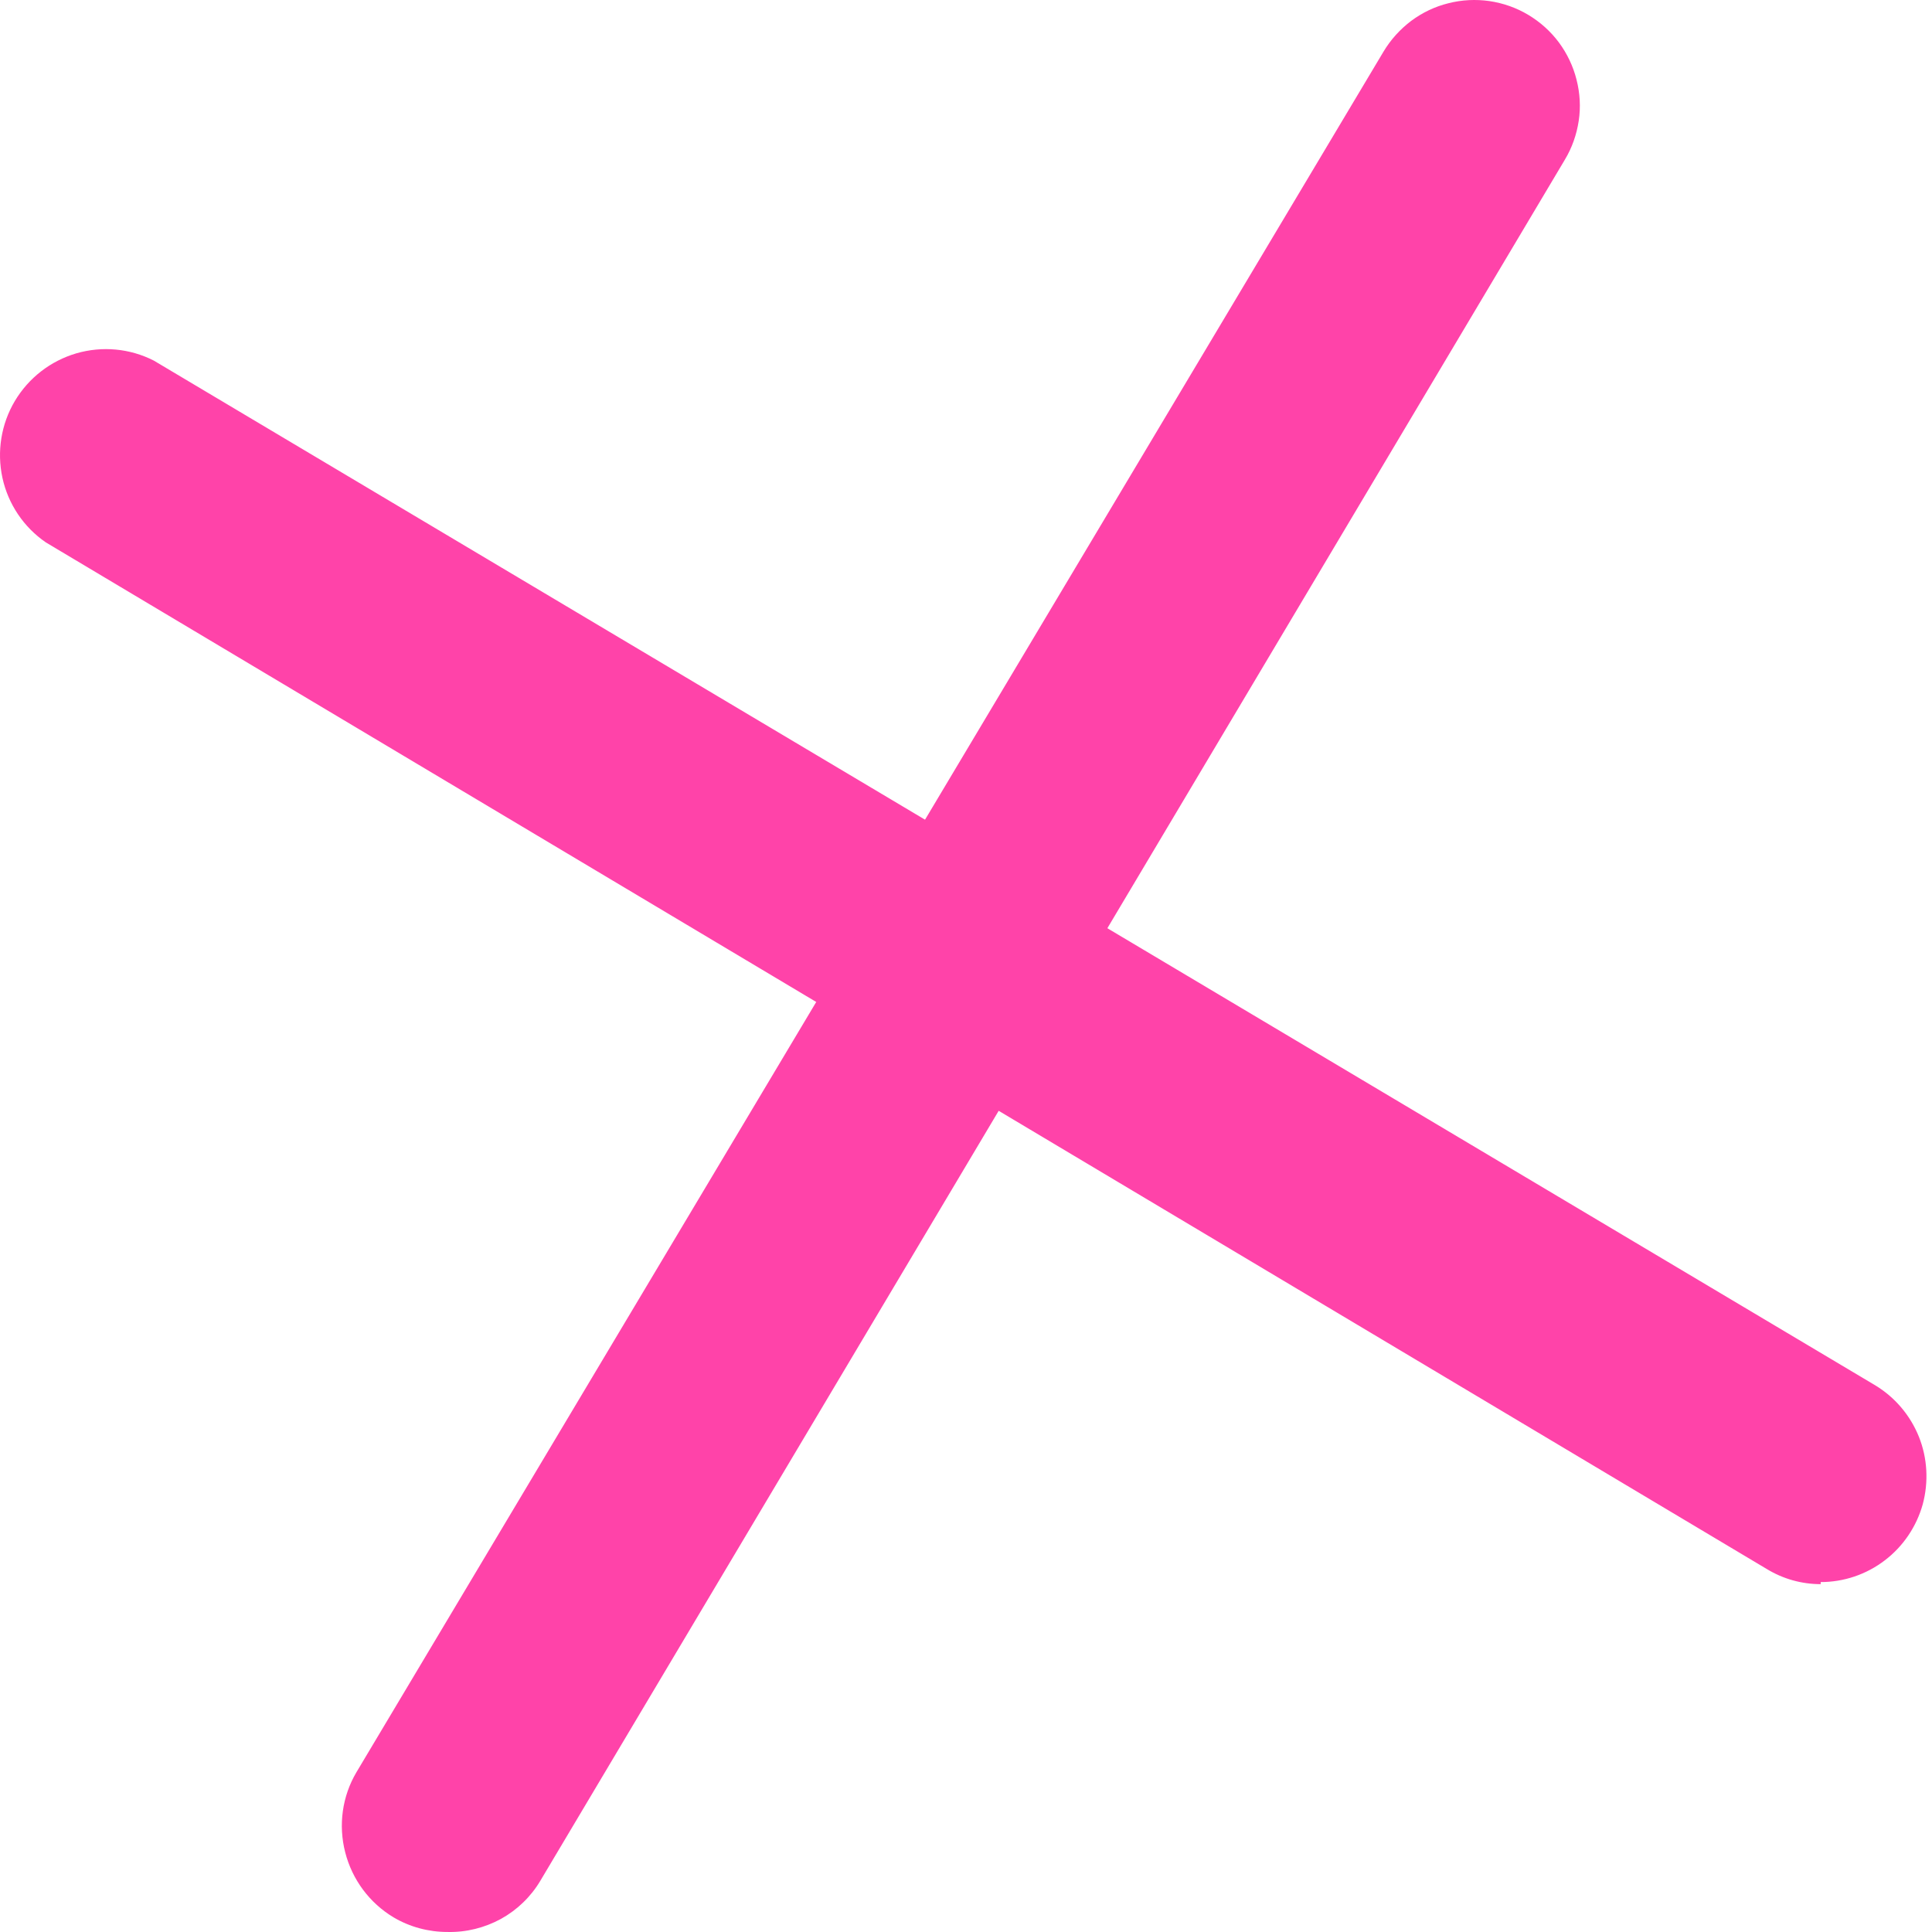 <?xml version="1.0" encoding="UTF-8"?> <svg xmlns="http://www.w3.org/2000/svg" width="65" height="65" viewBox="0 0 65 65" fill="none"> <path d="M61.255 53.297C60.614 53.297 59.99 53.121 59.445 52.79L1.545 18.25C0.797 17.738 0.274 16.958 0.082 16.077C-0.11 15.191 0.039 14.268 0.498 13.494C0.963 12.714 1.699 12.143 2.57 11.887C3.44 11.636 4.369 11.721 5.175 12.132L63.081 46.602C63.748 47.003 64.266 47.611 64.559 48.337C64.848 49.058 64.89 49.859 64.688 50.612C64.479 51.359 64.031 52.026 63.412 52.496C62.792 52.971 62.034 53.227 61.255 53.227V53.297Z" fill="#FF43A9"></path> <path d="M15.052 64.999C14.417 64.999 13.792 64.833 13.242 64.508C12.431 64.022 11.849 63.237 11.614 62.319C11.379 61.406 11.512 60.434 11.993 59.623L46.549 1.733C46.789 1.333 47.104 0.986 47.477 0.703C47.851 0.425 48.273 0.222 48.727 0.11C49.181 -0.007 49.65 -0.029 50.109 0.036C50.574 0.105 51.017 0.26 51.417 0.5C51.818 0.74 52.17 1.055 52.448 1.429C52.725 1.803 52.928 2.23 53.04 2.678C53.157 3.132 53.184 3.602 53.115 4.061C53.045 4.525 52.891 4.968 52.65 5.369L18.18 63.275C17.86 63.814 17.401 64.257 16.851 64.561C16.301 64.86 15.682 65.015 15.052 64.999Z" fill="#FF43A9"></path> </svg> 